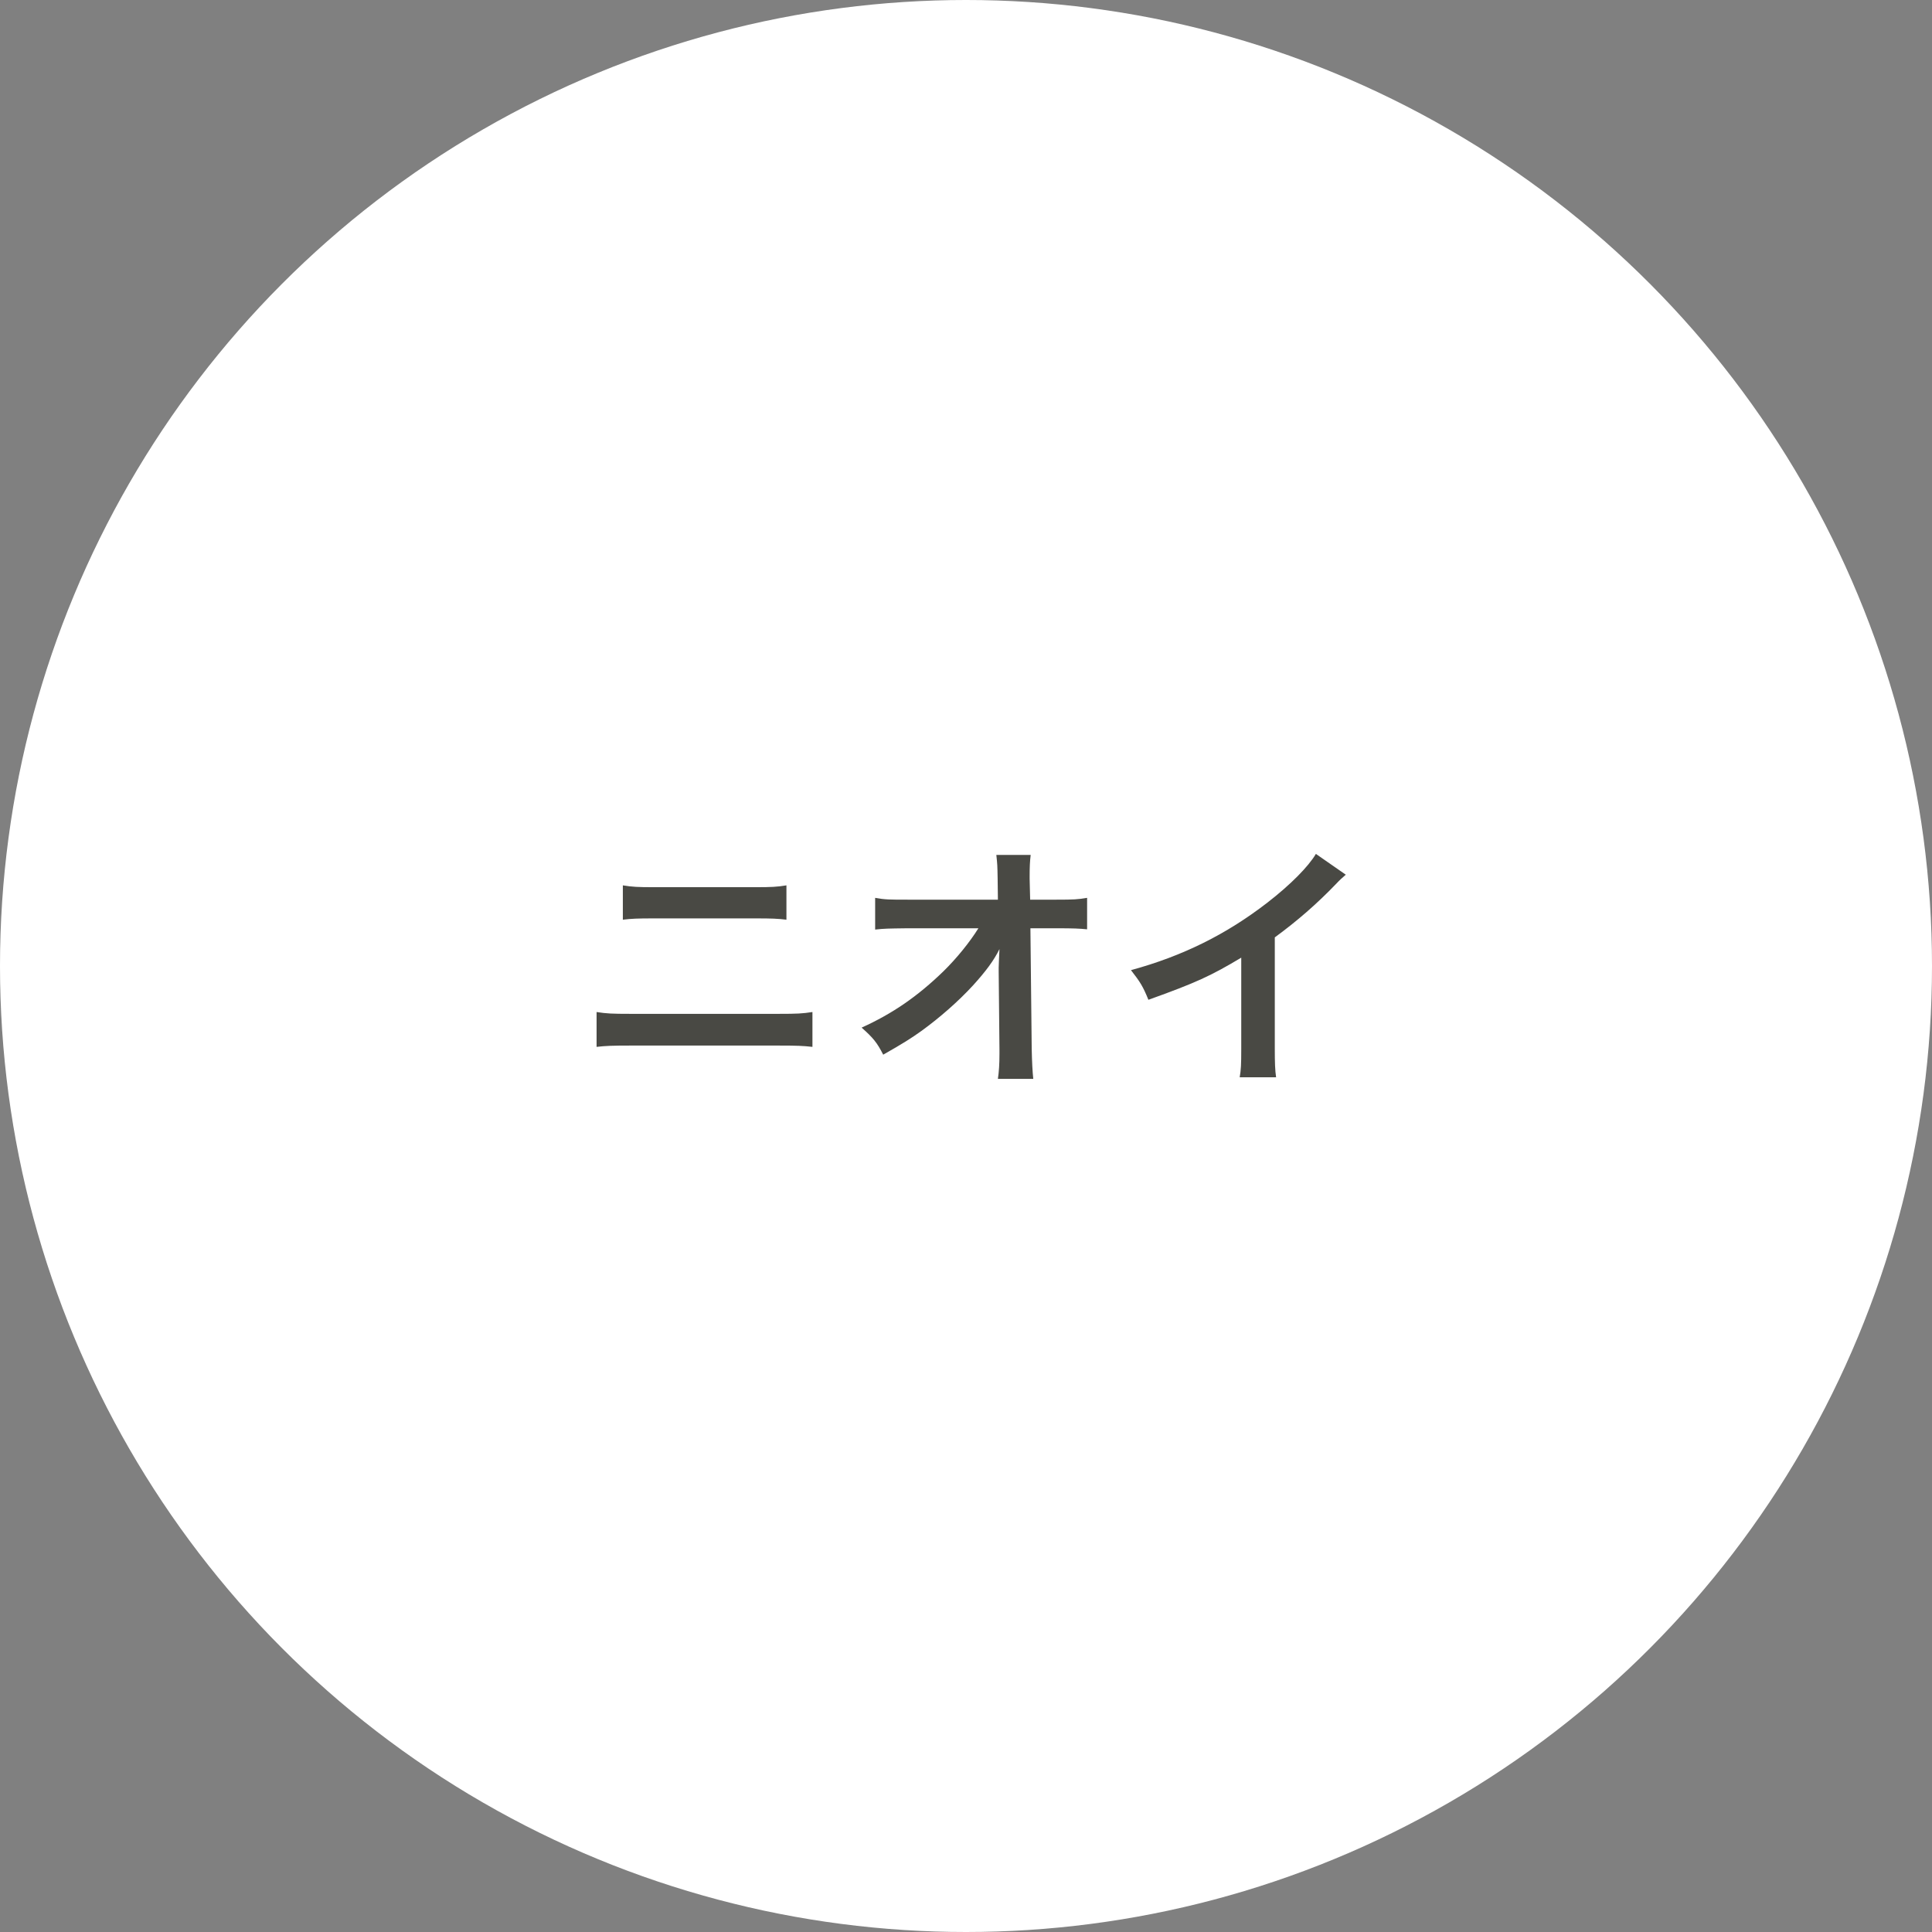 <svg width="156" height="156" viewBox="0 0 156 156" fill="none" xmlns="http://www.w3.org/2000/svg">
<rect x="0" y="0" width="156" height="156" fill="#808080" stroke="none"/>
<circle cx="78" cy="78" r="78" fill="white"/>
<path d="M50.292 74.261C50.985 74.177 51.489 74.156 52.749 74.156H61.044C62.304 74.156 62.808 74.177 63.501 74.261V71.489C62.745 71.615 62.262 71.636 61.023 71.636H52.77C51.531 71.636 51.048 71.615 50.292 71.489V74.261ZM48.171 84.53C48.906 84.446 49.452 84.425 50.817 84.425H62.955C64.32 84.425 64.866 84.446 65.601 84.53V81.716C64.803 81.842 64.341 81.863 62.913 81.863H50.859C49.431 81.863 48.969 81.842 48.171 81.716V84.53ZM80.639 78.44L80.702 84.719C80.702 84.866 80.702 84.971 80.702 85.097C80.702 85.958 80.66 86.525 80.576 87.113H83.432C83.369 86.525 83.327 85.727 83.306 84.698L83.201 74.954H85.364C86.666 74.954 87.149 74.975 87.779 75.038V72.497C87.044 72.623 86.708 72.644 85.301 72.644H83.18L83.138 70.943V70.817C83.138 69.956 83.159 69.578 83.222 69.032H80.45C80.534 69.83 80.534 69.83 80.555 70.964L80.576 72.644H73.31C71.819 72.644 71.462 72.644 70.664 72.497V75.059C71.42 74.975 71.672 74.975 73.247 74.954H79.001C78.308 76.067 77.258 77.369 76.187 78.419C74.087 80.456 72.071 81.842 69.572 82.976C70.496 83.795 70.811 84.173 71.315 85.16C72.911 84.257 73.604 83.816 74.423 83.228C75.872 82.178 77.405 80.834 78.56 79.574C79.61 78.419 80.261 77.537 80.702 76.634C80.681 76.97 80.639 78.041 80.639 78.146V78.44ZM106.252 68.948C105.643 69.977 104.215 71.426 102.346 72.875C99.007 75.458 95.479 77.201 91.321 78.335C92.056 79.28 92.287 79.637 92.728 80.729C96.592 79.343 97.768 78.797 100.225 77.327V84.719C100.225 85.958 100.204 86.378 100.099 86.987H103.039C102.955 86.42 102.934 85.811 102.934 84.656V75.689C104.74 74.366 106.315 73.001 107.89 71.363C108.205 71.027 108.31 70.943 108.667 70.628L106.252 68.948Z" fill="#494944"/>
</svg>
